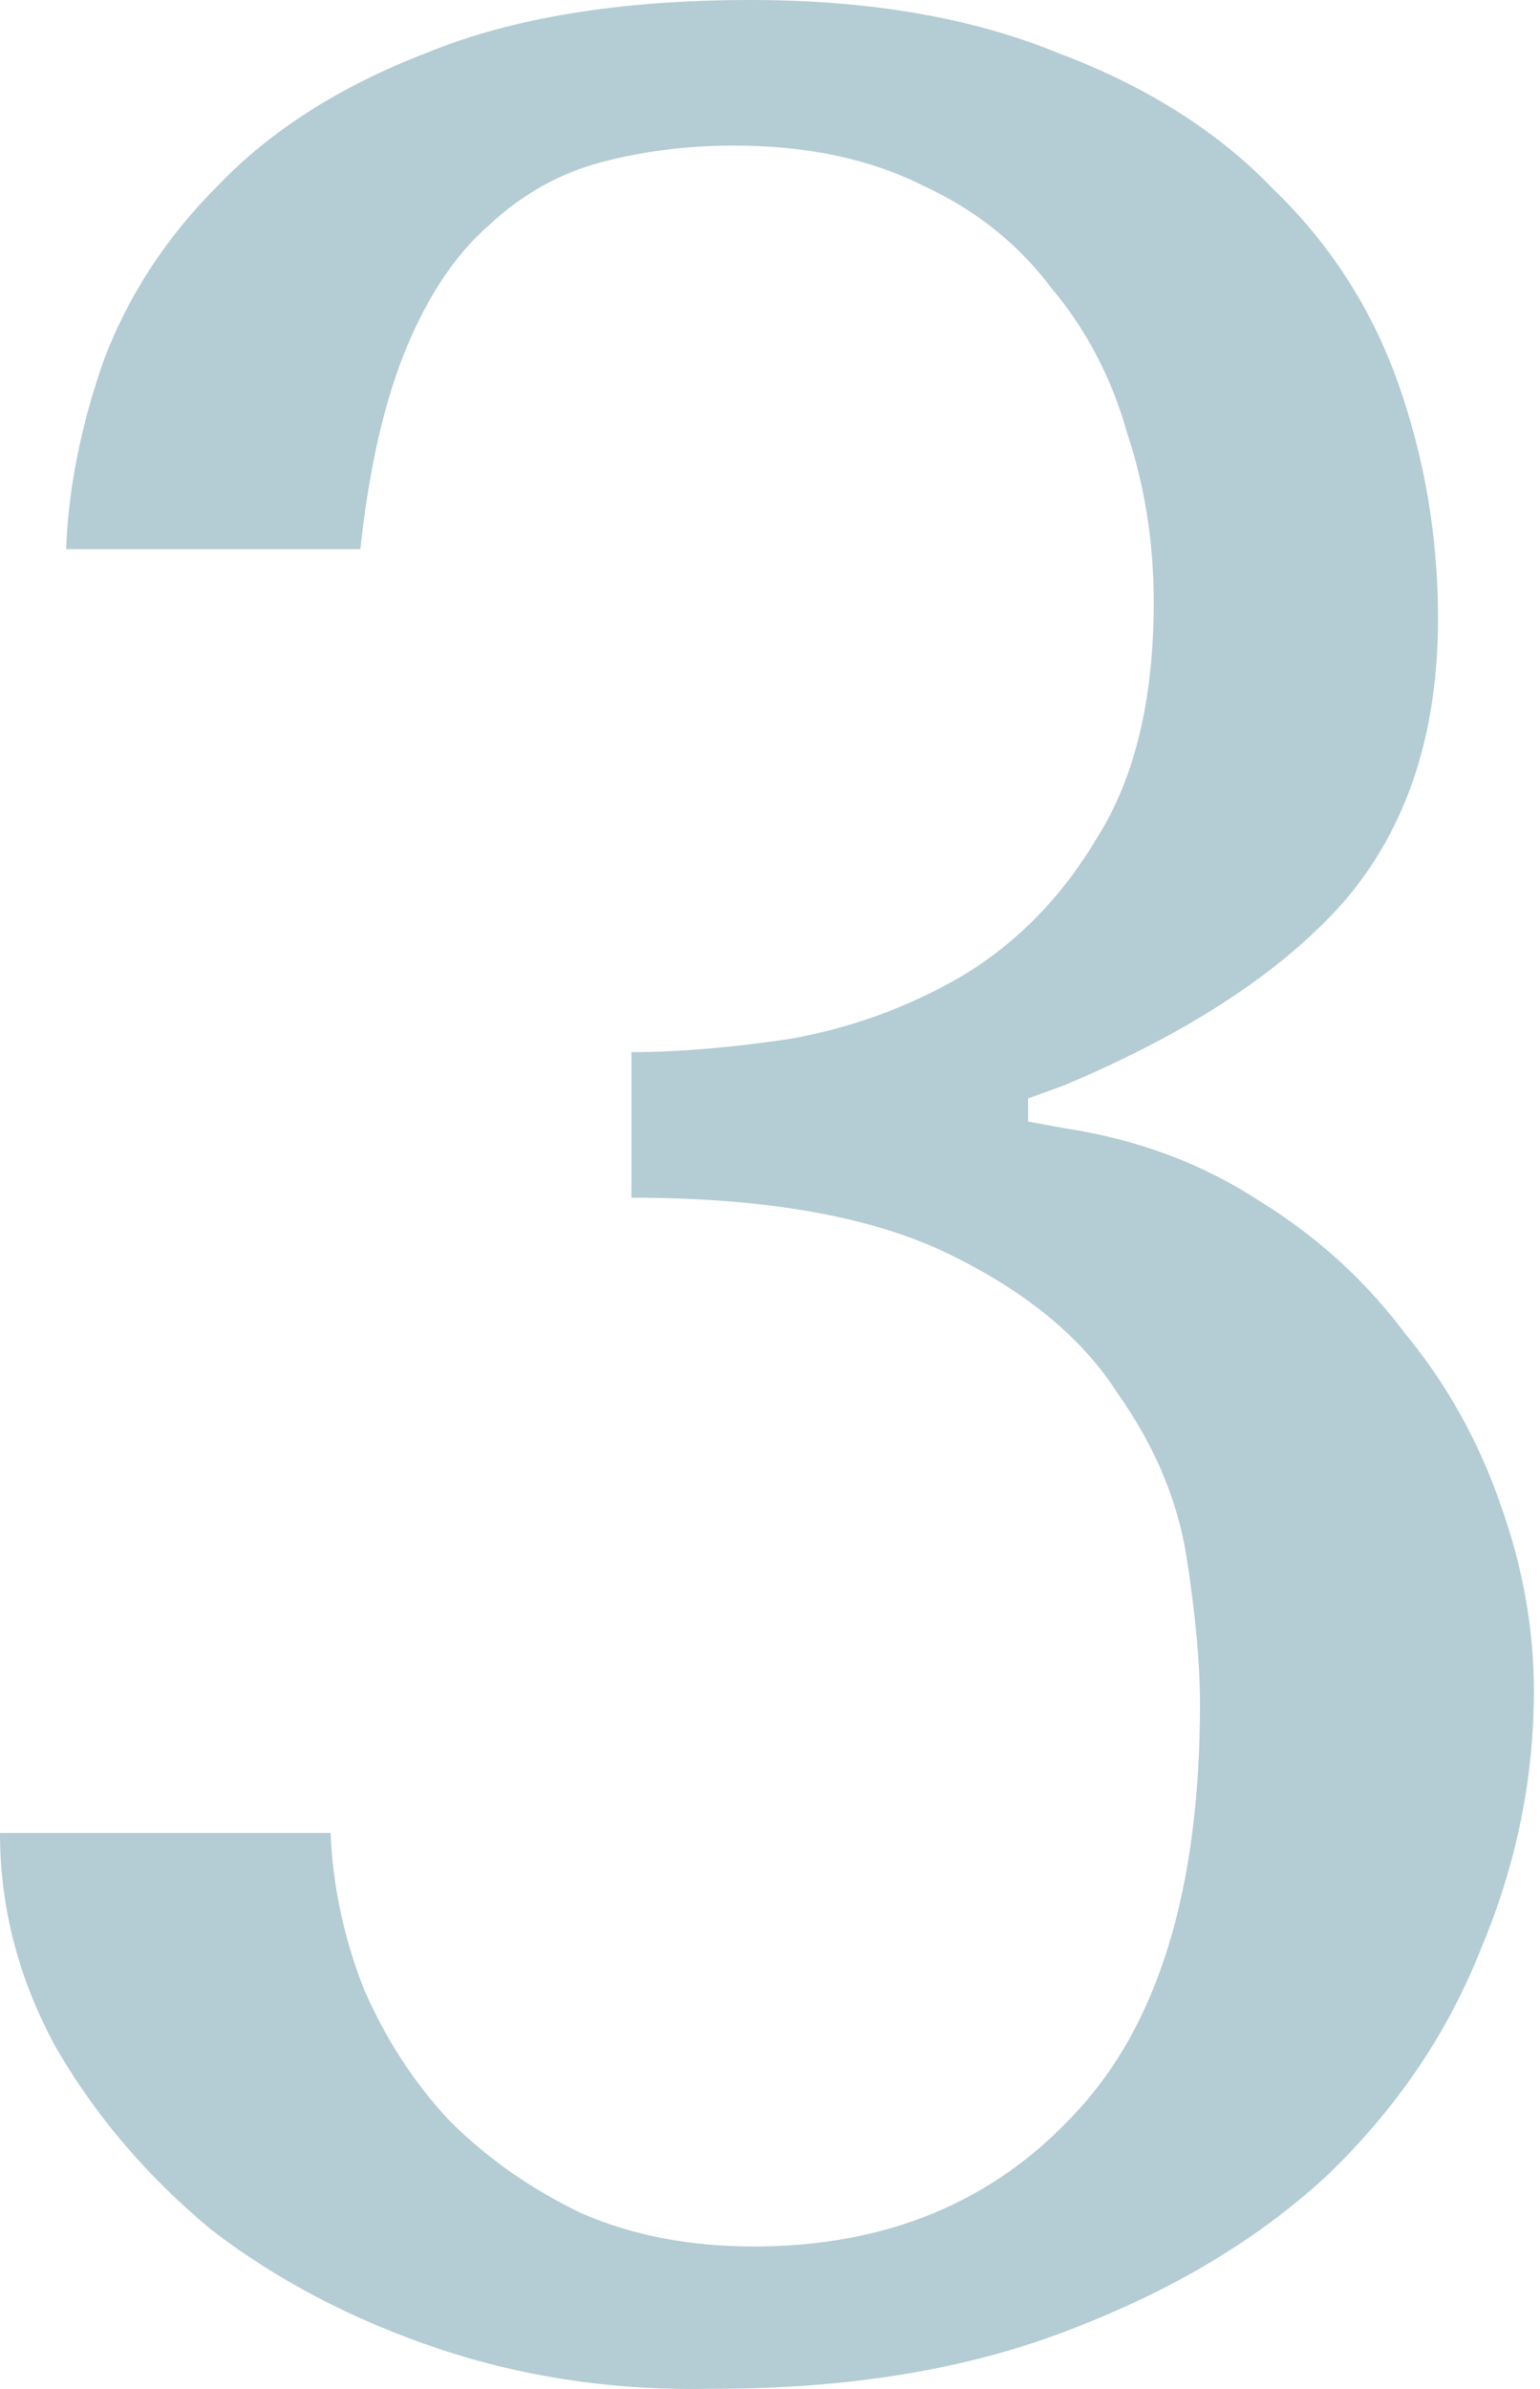 <?xml version="1.0" encoding="UTF-8"?> <svg xmlns="http://www.w3.org/2000/svg" width="120" height="186" viewBox="0 0 120 186" fill="none"> <path d="M49.2 81.915C52.806 81.915 56.928 81.571 61.565 80.884C66.373 80.025 70.838 78.394 74.96 75.99C79.253 73.414 82.773 69.808 85.521 65.171C88.44 60.534 89.9 54.438 89.9 46.882C89.9 42.245 89.213 37.866 87.839 33.745C86.637 29.451 84.662 25.673 81.915 22.411C79.339 18.976 75.99 16.314 71.868 14.425C67.747 12.364 62.853 11.334 57.186 11.334C53.579 11.334 50.145 11.763 46.882 12.622C43.619 13.481 40.7 15.112 38.124 17.516C35.548 19.749 33.401 22.926 31.684 27.047C29.967 31.169 28.765 36.406 28.078 42.76H5.152C5.324 38.124 6.268 33.315 7.985 28.335C9.874 23.183 12.88 18.547 17.001 14.425C21.123 10.132 26.532 6.697 33.23 4.121C39.927 1.374 48.342 0 58.474 0C67.747 0 75.732 1.374 82.43 4.121C89.299 6.697 94.88 10.218 99.173 14.683C103.638 18.976 106.901 24.042 108.962 29.881C111.022 35.719 112.053 41.816 112.053 48.17C112.053 57.1 109.649 64.398 104.84 70.065C100.032 75.561 92.733 80.369 82.945 84.49L80.111 85.521V87.324L82.945 87.839C88.612 88.698 93.678 90.587 98.143 93.506C102.608 96.254 106.386 99.688 109.477 103.81C112.74 107.76 115.23 112.225 116.947 117.205C118.664 122.013 119.523 126.822 119.523 131.63C119.523 138.499 118.149 145.196 115.402 151.722C112.826 158.248 108.876 164.087 103.552 169.238C98.229 174.219 91.531 178.254 83.46 181.345C75.561 184.436 66.287 185.982 55.64 185.982C48.084 186.154 40.957 185.123 34.26 182.891C27.562 180.658 21.638 177.567 16.486 173.618C11.506 169.496 7.47 164.774 4.379 159.45C1.46 154.126 0 148.545 0 142.706H25.759C25.931 146.828 26.79 150.863 28.335 154.813C30.052 158.763 32.285 162.198 35.033 165.117C37.952 168.036 41.387 170.441 45.336 172.33C49.286 174.047 53.751 174.905 58.731 174.905C69.035 174.905 77.364 171.471 83.718 164.602C90.243 157.733 93.506 147.085 93.506 132.66C93.506 129.569 93.163 125.791 92.476 121.326C91.789 116.861 89.986 112.568 87.066 108.447C84.319 104.153 79.94 100.547 73.929 97.628C67.919 94.708 59.676 93.249 49.2 93.249V81.915Z" fill="#7AA5B3" fill-opacity="0.56"></path> </svg> 